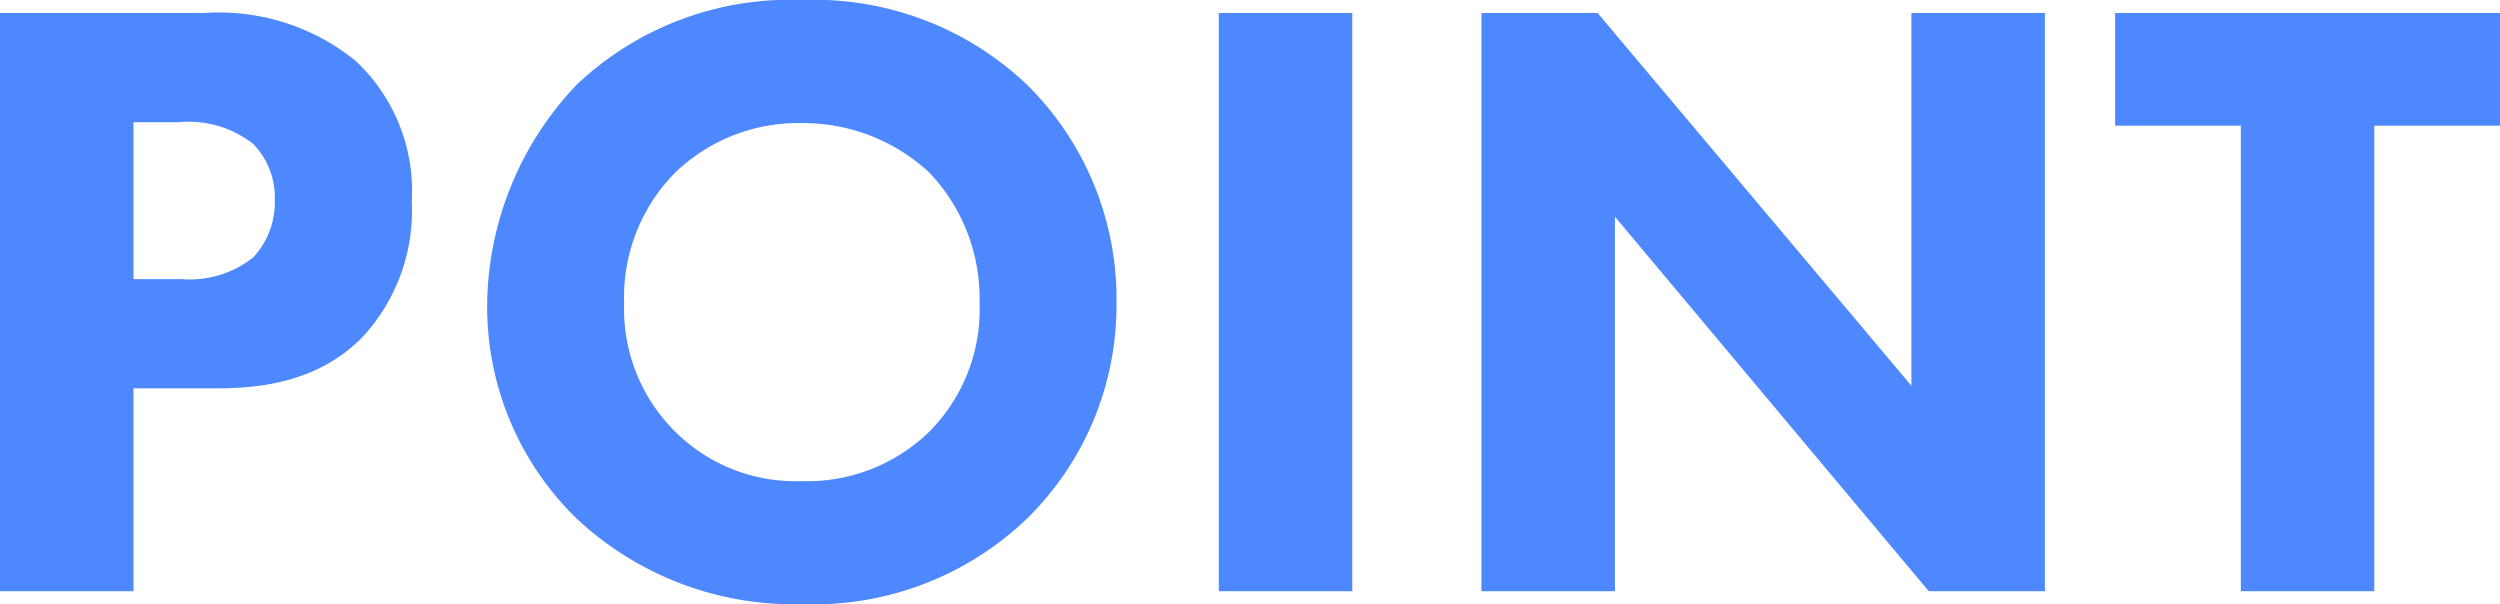 <svg xmlns="http://www.w3.org/2000/svg" width="115.36" height="27.88" viewBox="0 0 115.36 27.88">
  <path id="パス_5892" data-name="パス 5892" d="M-56.38-26.68V0h6.16V-9.36h3.76c1.88,0,4.68-.2,6.8-2.36A8.578,8.578,0,0,0-37.38-18a8.205,8.205,0,0,0-2.6-6.48,10.017,10.017,0,0,0-7-2.2Zm6.16,5.04h2.08a4.807,4.807,0,0,1,3.44,1,3.52,3.52,0,0,1,1,2.6,3.715,3.715,0,0,1-1,2.64,4.717,4.717,0,0,1-3.32,1h-2.2Zm30.88-5.64a14.312,14.312,0,0,0-10.44,3.92A14.9,14.9,0,0,0-33.9-13.24a13.624,13.624,0,0,0,4.16,9.92A14.683,14.683,0,0,0-19.34.6,14.246,14.246,0,0,0-9.02-3.32a13.794,13.794,0,0,0,4.16-10A13.881,13.881,0,0,0-9.02-23.4,14.255,14.255,0,0,0-19.34-27.28Zm-.04,5.68a8.557,8.557,0,0,1,5.88,2.28,8.409,8.409,0,0,1,2.32,6A7.99,7.99,0,0,1-13.5-7.36a8.078,8.078,0,0,1-5.92,2.28,7.847,7.847,0,0,1-5.72-2.2,7.96,7.96,0,0,1-2.44-6,8.173,8.173,0,0,1,2.36-6.04A8.188,8.188,0,0,1-19.38-21.6ZM-.14-26.68V0H6.02V-26.68ZM18.14,0V-17.28L32.62,0h5.36V-26.68H31.82v17.2L17.34-26.68H11.98V0ZM58.98-21.48v-5.2H41.22v5.2h5.8V0h6.16V-21.48Z" transform="translate(56.38 27.28)" fill="#4d88ff"/>
</svg>
